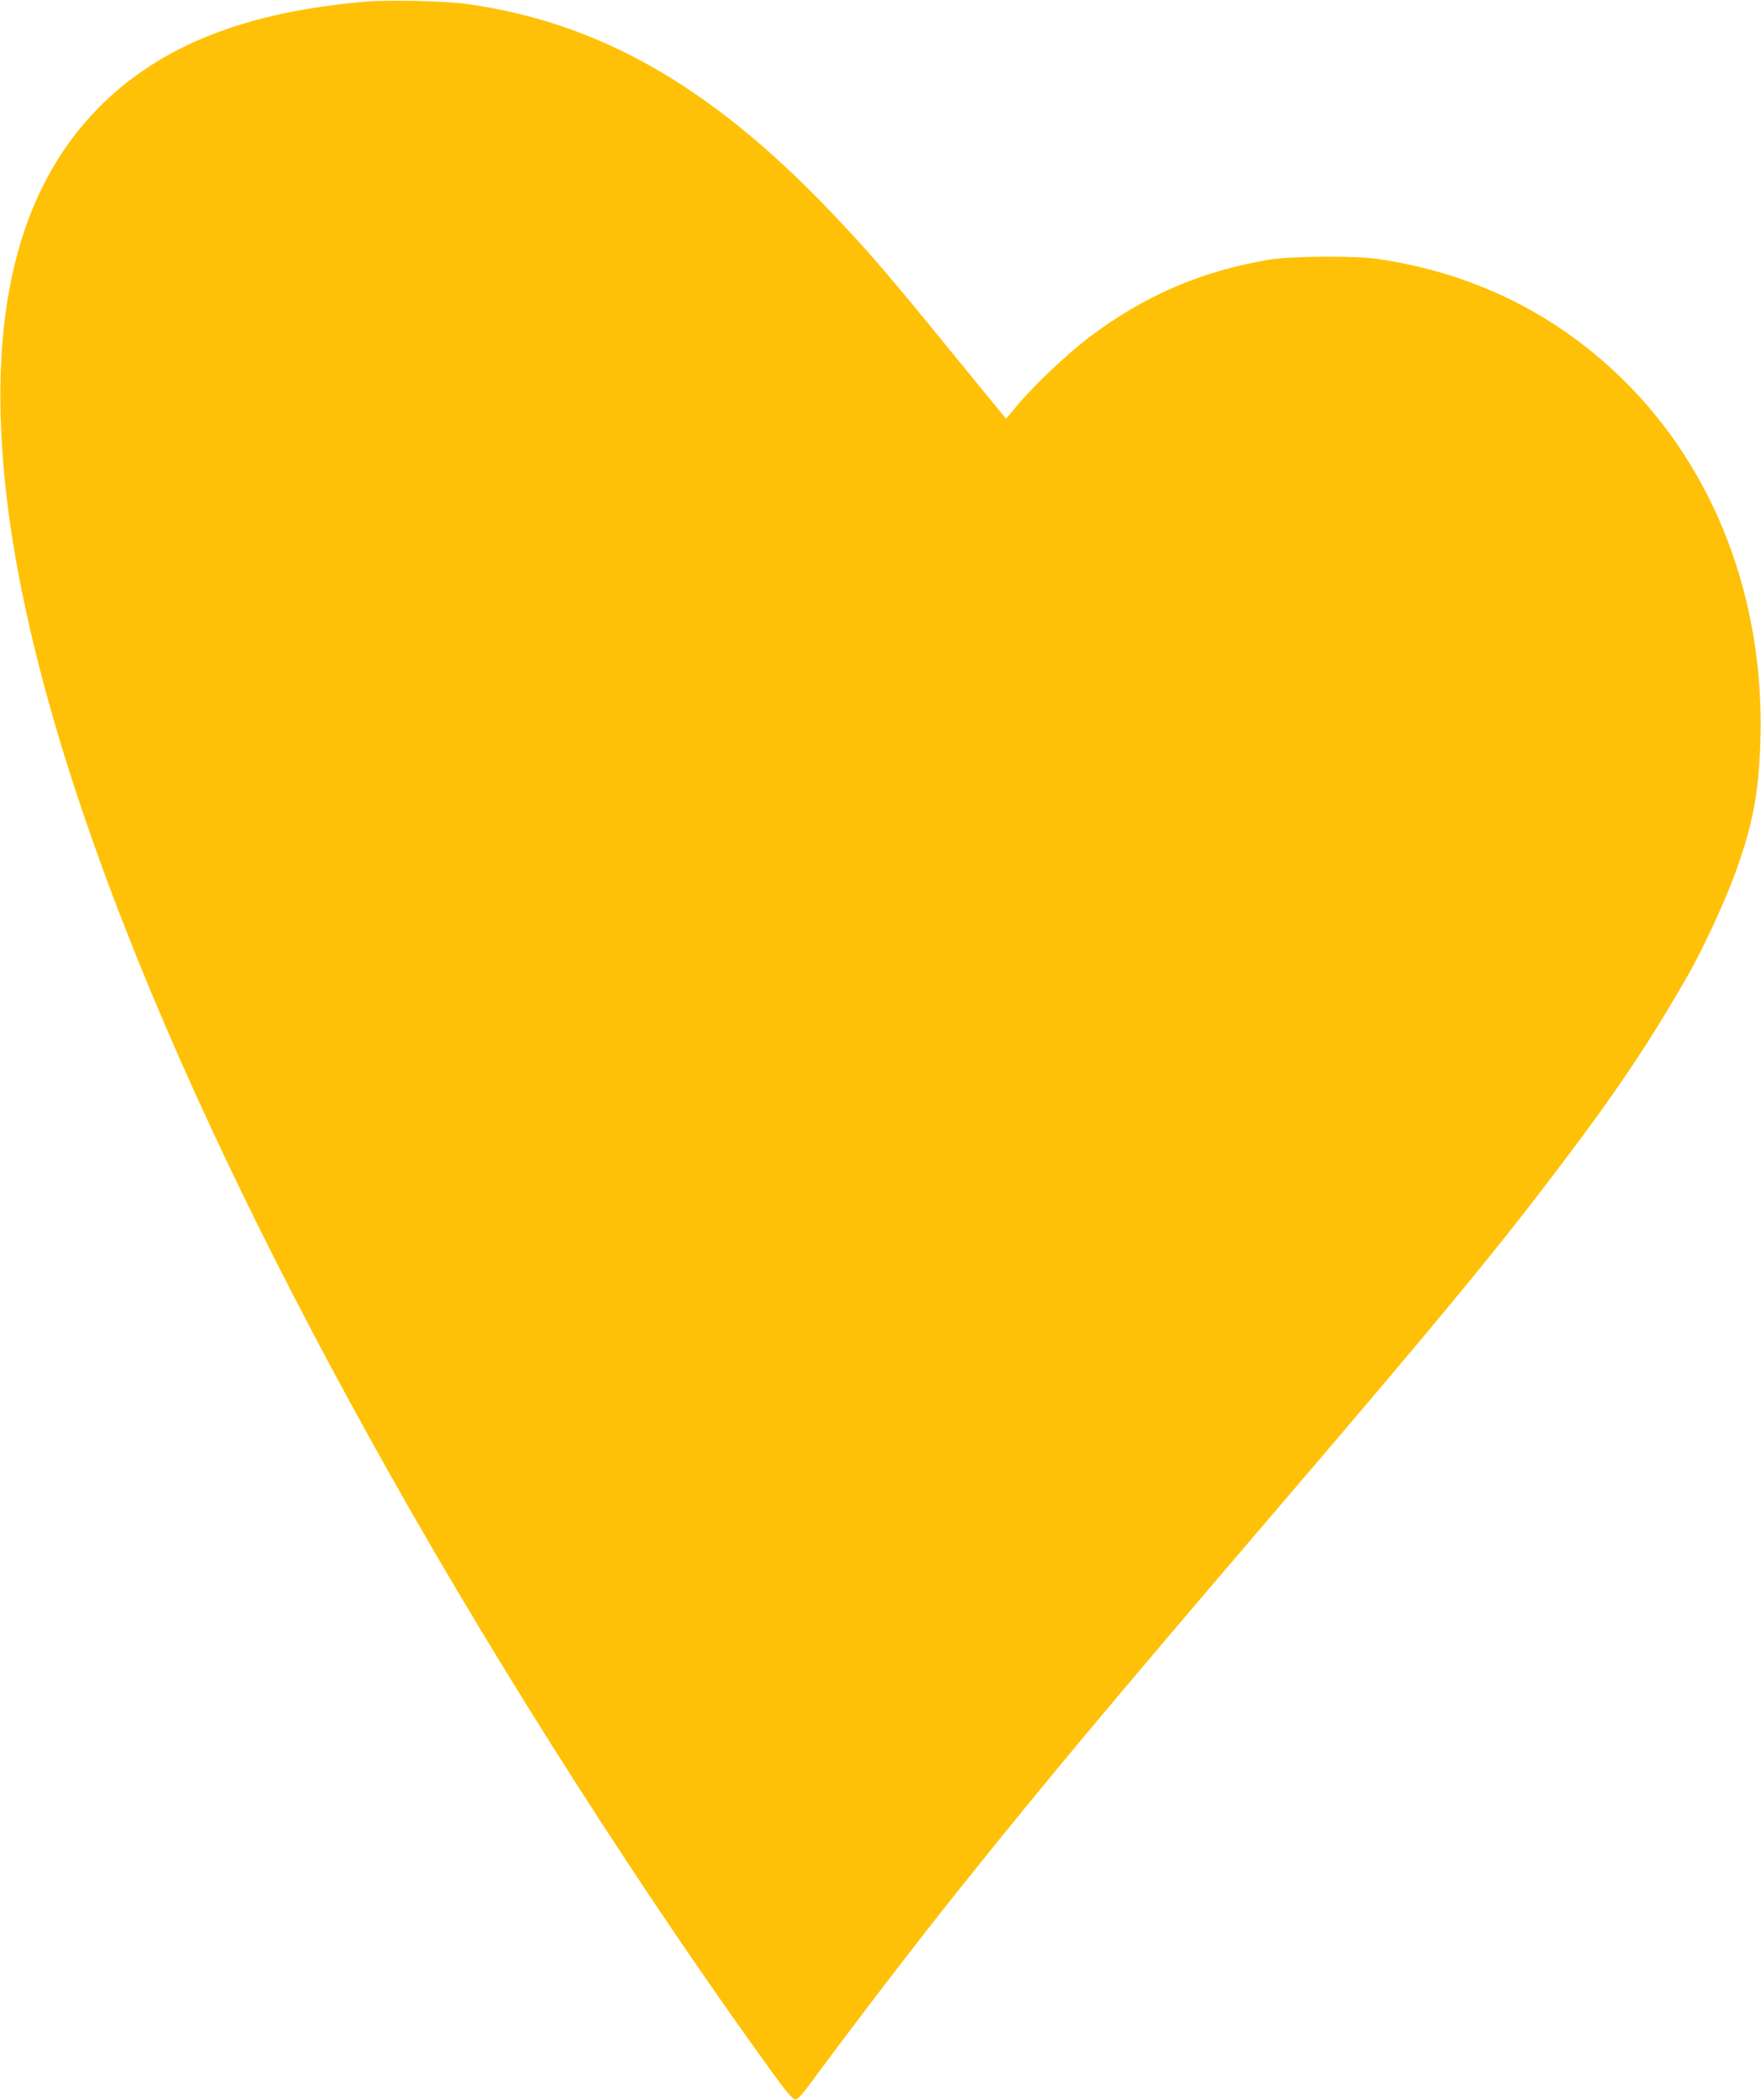 <?xml version="1.0" standalone="no"?>
<!DOCTYPE svg PUBLIC "-//W3C//DTD SVG 20010904//EN"
 "http://www.w3.org/TR/2001/REC-SVG-20010904/DTD/svg10.dtd">
<svg version="1.0" xmlns="http://www.w3.org/2000/svg"
 width="1074pt" height="1280pt" viewBox="0 0 1074 1280"
 preserveAspectRatio="xMidYMid meet">
<g transform="translate(0,1280) scale(0.1,-0.1)"
fill="#ffc107" stroke="none">
<path d="M2230 12790 c-732 -63 -1247 -266 -1621 -639 -507 -508 -695 -1293
-569 -2377 175 -1498 986 -3564 2348 -5979 680 -1208 1547 -2562 2330 -3640
73 -101 115 -151 130 -153 17 -3 40 23 119 130 244 331 628 832 877 1143 542
677 906 1112 1987 2375 973 1137 1310 1547 1691 2051 342 452 543 752 772
1153 90 157 222 440 286 616 108 294 146 490 156 802 30 869 -278 1674 -852
2228 -408 394 -904 636 -1479 721 -137 21 -533 18 -665 -4 -413 -70 -758 -218
-1093 -470 -134 -100 -342 -297 -445 -421 l-66 -78 -28 33 c-15 19 -155 189
-310 379 -402 493 -509 616 -742 860 -726 758 -1407 1145 -2211 1256 -135 18
-473 26 -615 14z"/>
</g>
</svg>
